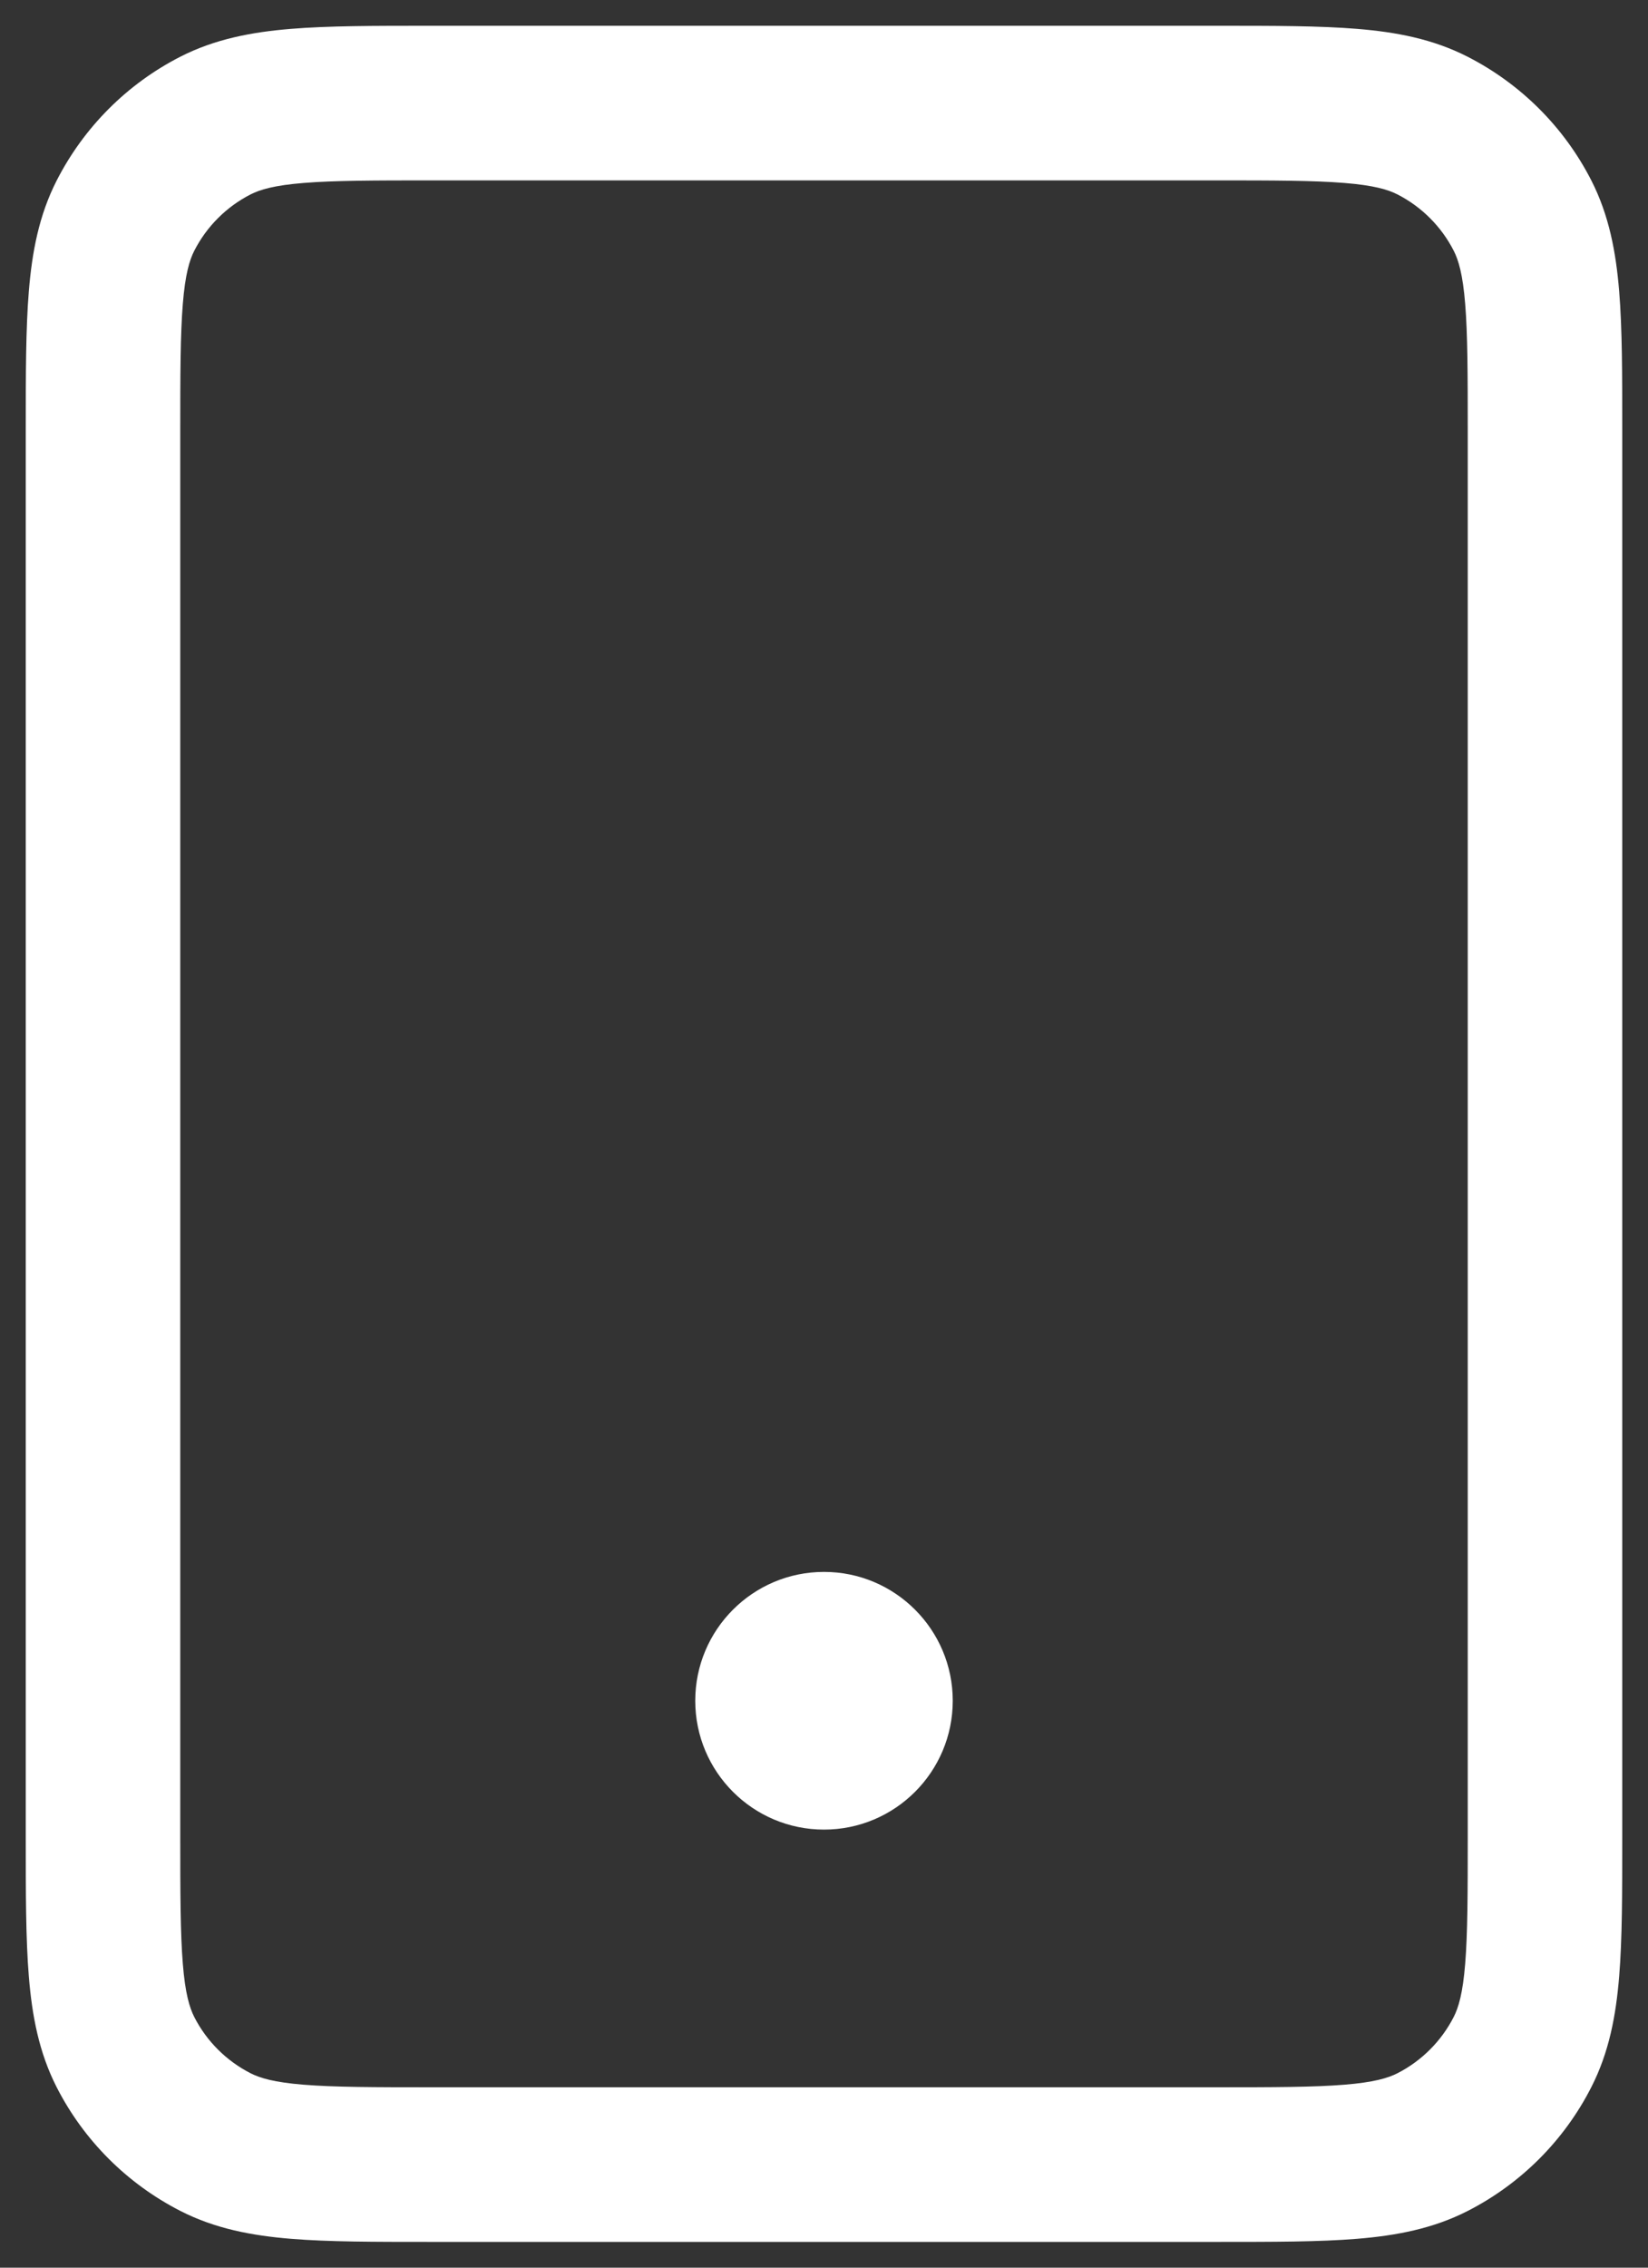 <svg width="16" height="22" viewBox="0 0 16 22" fill="none" xmlns="http://www.w3.org/2000/svg">
<rect x="0" y="0" width="16" height="22" fill="#333333" stroke="none"/>
<g clip-path="url(#clip0_16_157)">
<g clip-path="url(#clip1_16_157)">
<path fill-rule="evenodd" clip-rule="evenodd" d="M4.17 0.25H11.83C12.364 0.25 12.81 0.25 13.175 0.28C13.555 0.311 13.911 0.378 14.248 0.55C14.765 0.814 15.186 1.234 15.45 1.751C15.622 2.088 15.689 2.446 15.72 2.825C15.75 3.19 15.75 3.635 15.75 4.17V17.83C15.75 18.364 15.75 18.81 15.72 19.175C15.689 19.555 15.622 19.911 15.45 20.248C15.187 20.765 14.766 21.186 14.249 21.45C13.912 21.622 13.555 21.689 13.175 21.72C12.81 21.75 12.364 21.75 11.83 21.75H4.17C3.635 21.75 3.19 21.75 2.825 21.72C2.446 21.689 2.089 21.622 1.752 21.45C1.235 21.186 0.814 20.766 0.55 20.249C0.378 19.912 0.311 19.555 0.28 19.175C0.25 18.81 0.25 18.364 0.25 17.83V4.17C0.25 3.635 0.25 3.19 0.28 2.825C0.311 2.446 0.378 2.089 0.55 1.752C0.814 1.235 1.234 0.814 1.751 0.55C2.088 0.378 2.446 0.311 2.825 0.28C3.19 0.25 3.635 0.25 4.17 0.25ZM2.433 1.886C2.198 2.006 2.006 2.198 1.886 2.433C1.84 2.523 1.798 2.661 1.775 2.948C1.751 3.243 1.75 3.628 1.75 4.2V17.8C1.75 18.372 1.751 18.756 1.775 19.052C1.798 19.34 1.84 19.477 1.886 19.568C2.006 19.803 2.198 19.994 2.433 20.114C2.524 20.16 2.66 20.202 2.948 20.225C3.243 20.249 3.628 20.25 4.2 20.25H11.8C12.372 20.25 12.757 20.249 13.052 20.225C13.339 20.202 13.476 20.16 13.567 20.114C13.802 19.994 13.994 19.802 14.114 19.567C14.16 19.477 14.202 19.339 14.225 19.052C14.249 18.756 14.25 18.372 14.25 17.8V4.2C14.25 3.628 14.249 3.243 14.225 2.948C14.202 2.661 14.16 2.523 14.114 2.433C13.994 2.198 13.802 2.006 13.567 1.886C13.477 1.84 13.339 1.798 13.052 1.775C12.757 1.751 12.372 1.75 11.8 1.75H4.2C3.628 1.75 3.243 1.751 2.948 1.775C2.661 1.798 2.523 1.84 2.433 1.886ZM6.75 16.5C6.75 15.81 7.31 15.25 8 15.25C8.69 15.25 9.25 15.81 9.25 16.5C9.25 17.19 8.69 17.75 8 17.75C7.31 17.75 6.75 17.19 6.75 16.5Z" fill="white"/>
</g>
</g>
<defs>
<clipPath id="clip0_16_157">
<rect width="16" height="22" fill="white"/>
</clipPath>
<clipPath id="clip1_16_157">
<rect width="16" height="22" fill="white"/>
</clipPath>
</defs>
</svg>
